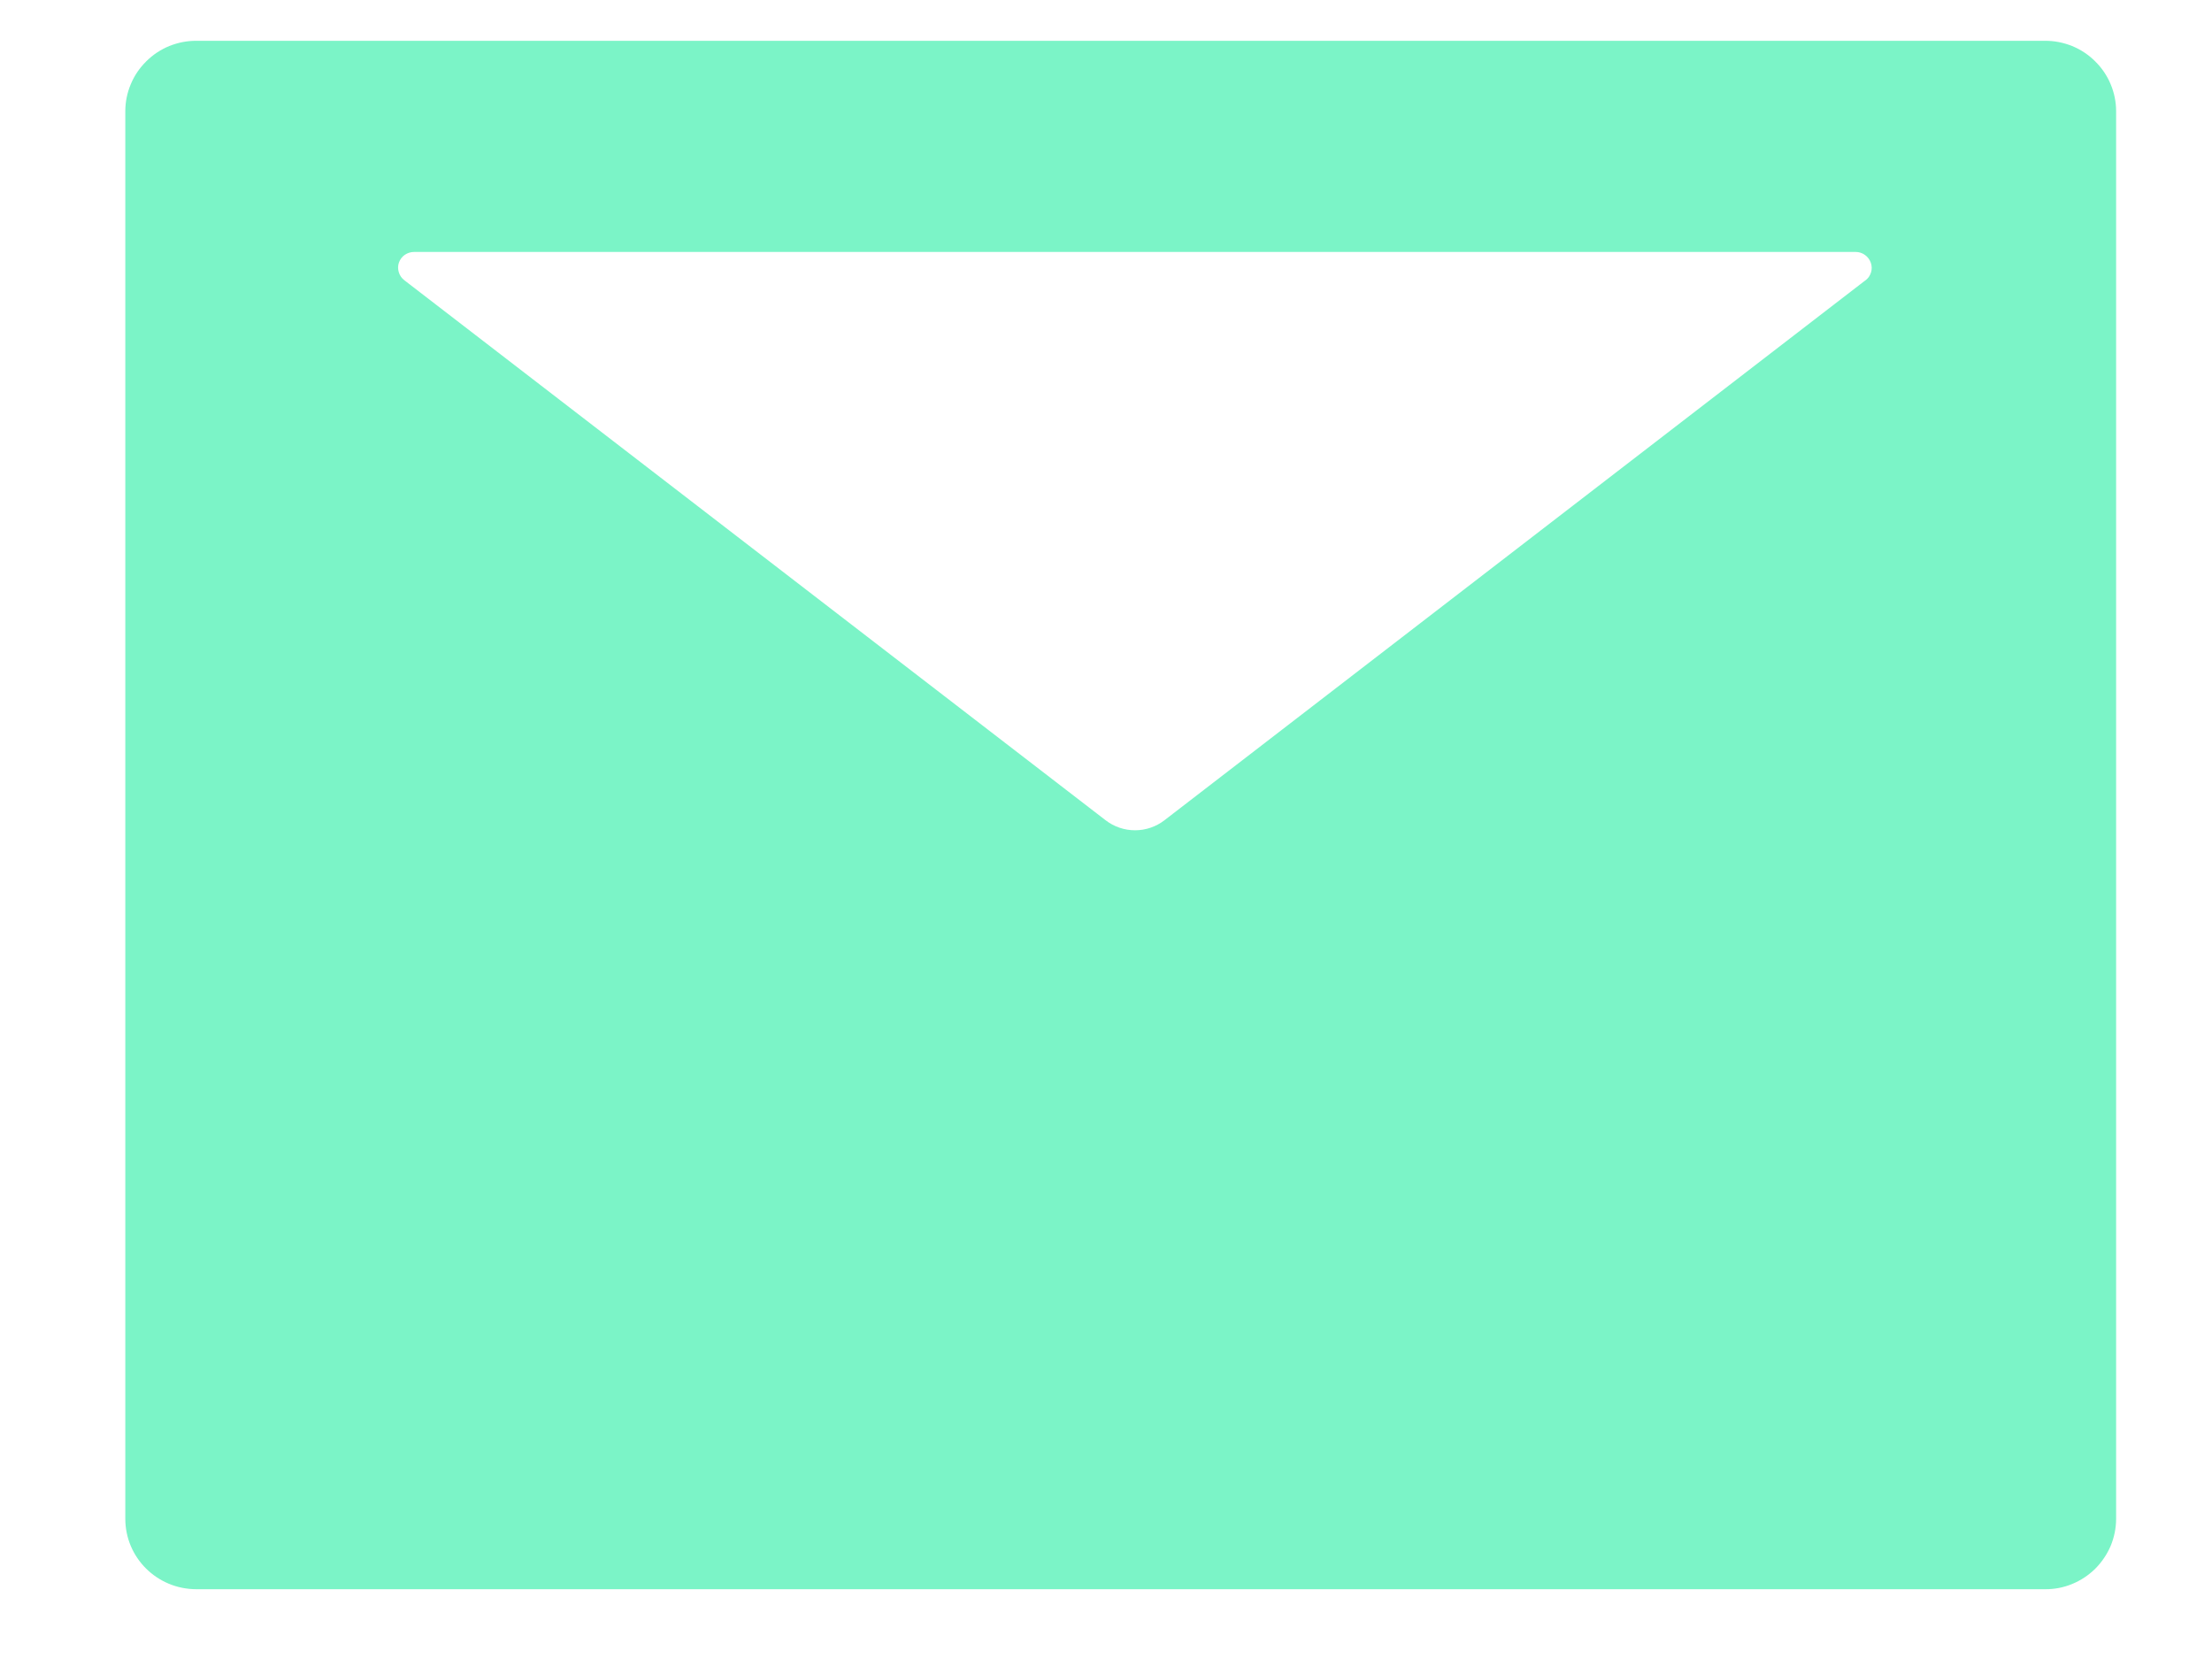 <svg width="20" height="15" viewBox="0 0 20 15" fill="none" xmlns="http://www.w3.org/2000/svg">
<g clip-path="url(#clip0_3760_6728)">
<path d="M18.49 0.369H1.776C1.692 0.368 1.609 0.385 1.531 0.416C1.453 0.448 1.382 0.495 1.323 0.554C1.263 0.613 1.215 0.683 1.183 0.76C1.15 0.838 1.133 0.921 1.133 1.005V13.732C1.133 14.084 1.42 14.369 1.776 14.369H18.49C18.574 14.37 18.657 14.354 18.735 14.322C18.813 14.29 18.884 14.243 18.944 14.184C19.003 14.125 19.051 14.054 19.084 13.977C19.116 13.899 19.133 13.816 19.133 13.732V1.005C19.133 0.921 19.116 0.838 19.083 0.76C19.051 0.683 19.003 0.613 18.943 0.554C18.884 0.495 18.813 0.448 18.735 0.416C18.657 0.385 18.574 0.368 18.49 0.369ZM16.867 2.534L10.529 7.416C10.453 7.475 10.359 7.507 10.263 7.507C10.166 7.507 10.072 7.475 9.996 7.416L3.656 2.534C3.632 2.516 3.615 2.491 3.606 2.462C3.597 2.433 3.597 2.402 3.607 2.374C3.617 2.346 3.635 2.321 3.66 2.304C3.685 2.287 3.714 2.278 3.744 2.278H16.778C16.808 2.278 16.837 2.287 16.862 2.305C16.886 2.322 16.905 2.347 16.915 2.375C16.925 2.403 16.926 2.434 16.917 2.463C16.908 2.492 16.891 2.517 16.867 2.535V2.534Z" fill="#7BF4C7"/>
</g>
<defs>
<clipPath id="clip0_3760_6728">
<rect width="19" height="15" fill="white" transform="translate(0.5)"/>
</clipPath>
</defs>
</svg>
